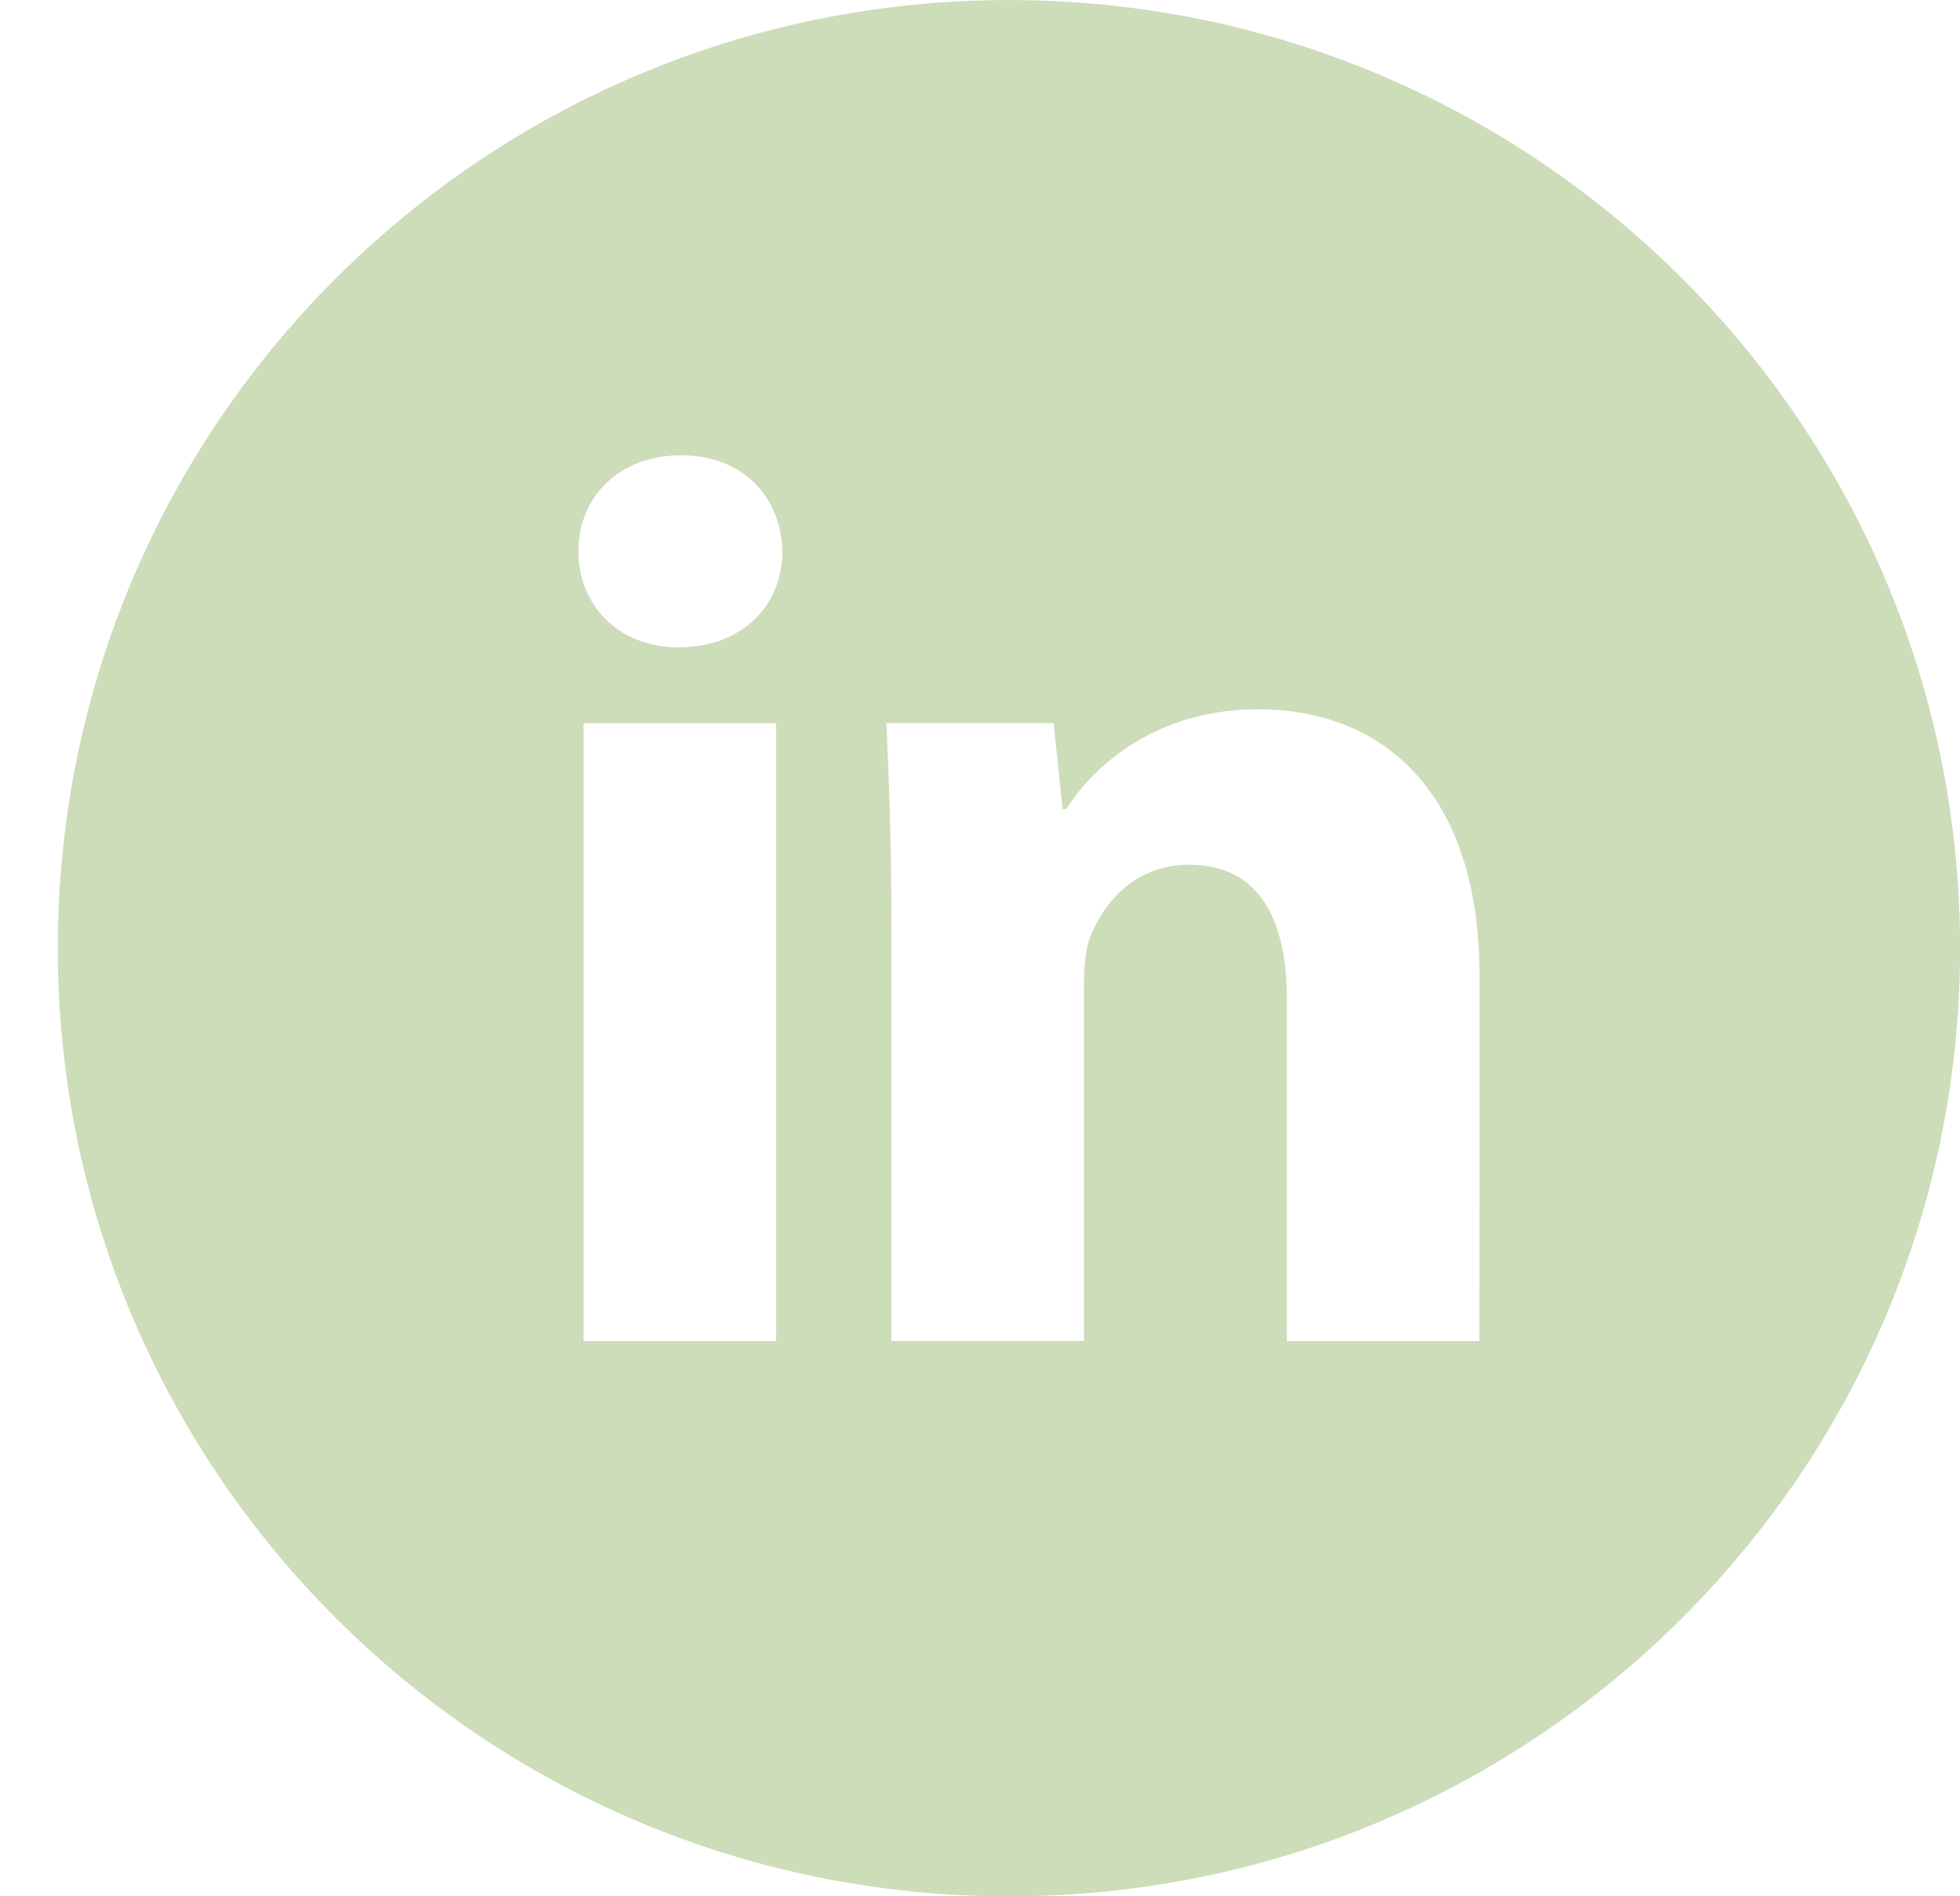 <svg fill="none" height="30" viewBox="0 0 31 30" width="31" xmlns="http://www.w3.org/2000/svg"><path clip-rule="evenodd" d="m23.4 21.216h-3.047v-5.419c0-1.256-.441-2.116-1.544-2.116-.842 0-1.343.578-1.563 1.137-.08.2-.101.481-.101.759v5.638h-3.046v-6.656c0-1.219-.04-2.237-.08-3.119h2.646l.141 1.359h.06c.401-.641 1.383-1.578 3.027-1.578 2.005 0 3.508 1.337 3.508 4.216zm-12.668-10.975c-.962 0-1.584-.678-1.584-1.519 0-.859.642-1.519 1.623-1.519.983 0 1.584.659 1.604 1.519 0 .841-.621 1.519-1.643 1.519zm-1.503 10.975h3.047v-9.775h-3.047zm6.729-21.215c-8.308 0-15.043 6.716-15.043 15 0 8.284 6.735 15 15.043 15 8.309 0 15.043-6.716 15.043-15 0-8.284-6.735-15-15.043-15z" fill="#cddcb9" fill-rule="evenodd" class="color-fill"/></svg>